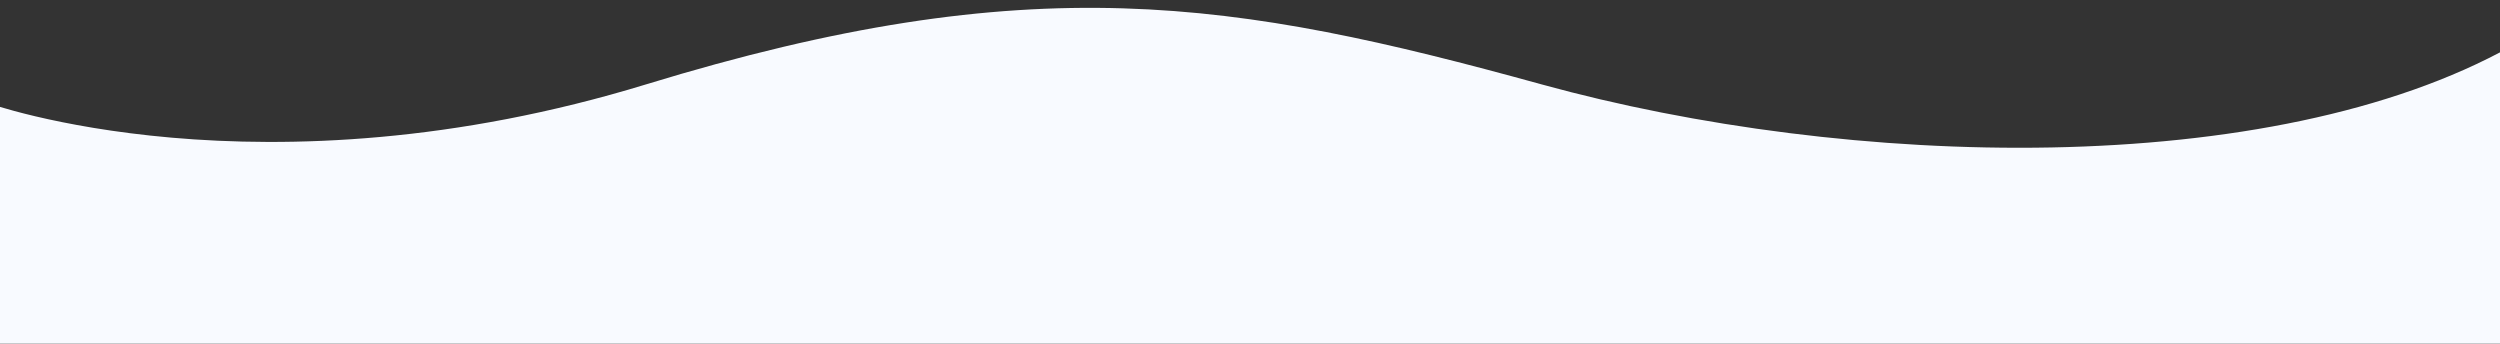 <?xml version="1.0" encoding="utf-8"?>
<!-- Generator: Adobe Illustrator 22.0.0, SVG Export Plug-In . SVG Version: 6.00 Build 0)  -->
<svg version="1.1" xmlns="http://www.w3.org/2000/svg" xmlns:xlink="http://www.w3.org/1999/xlink" x="0px" y="0px"
	 viewBox="0 0 1920.6 263.9" style="enable-background:new 0 0 1920.6 263.9;" xml:space="preserve">
<rect x="0" y="0" width="1920.6" height="263.9" fill="#333333" stroke="none"/>
<style type="text/css">
	.st0{display:none;}
	.st1{display:inline;}
	.st2{display:inline;fill:#07294D;}
	.st3{fill:#005AA9;}
	.st4{fill:none;stroke:#00BFFF;stroke-width:3.276;stroke-linecap:round;stroke-miterlimit:10;}
	.st5{opacity:0.13;fill:#51BDE0;}
	.st6{fill:none;stroke:#00BFFF;stroke-width:3.165;stroke-linecap:round;stroke-miterlimit:10;}
	.st7{fill:#A5CD39;}
	.st8{fill:#93B326;}
	.st9{fill:none;stroke:#00BFFF;stroke-width:4;stroke-miterlimit:10;}
	.st10{fill:#86E0FC;}
	.st11{fill:#F6921E;}
	.st12{fill:#EC1C24;}
	.st13{fill:url(#SVGID_5_);}
	.st14{clip-path:url(#SVGID_7_);}
	.st15{fill:url(#SVGID_8_);}
	.st16{clip-path:url(#SVGID_10_);}
	.st17{fill:url(#SVGID_11_);}
	.st18{clip-path:url(#SVGID_13_);}
	.st19{fill:#07294D;}
	.st20{fill:#E2F3F7;}
	.st21{opacity:0.2;}
	.st22{clip-path:url(#SVGID_15_);}
	.st23{fill:none;stroke:#86E0FC;stroke-width:0.693;stroke-miterlimit:10;}
	.st24{clip-path:url(#SVGID_17_);}
	.st25{fill:#E2F3F7;stroke:#AEBBBD;stroke-miterlimit:10;}
	.st26{opacity:0.5;fill:#00ADEE;}
	.st27{fill:none;}
	.st28{opacity:0.59;fill:url(#SVGID_18_);}
	.st29{fill:url(#SVGID_19_);}
	.st30{fill:#033F6B;}
	.st31{fill:#008049;}
	.st32{fill:#FFFFFF;}
	.st33{fill:#AD1126;}
	.st34{opacity:0.59;fill:url(#SVGID_20_);}
	.st35{fill:url(#SVGID_21_);}
	.st36{opacity:0.59;fill:url(#SVGID_22_);}
	.st37{fill:url(#SVGID_23_);}
	.st38{fill:#FF8033;}
	.st39{fill:#128007;}
	.st40{fill:#000080;}
	.st41{opacity:0.59;fill:url(#SVGID_24_);}
	.st42{fill:url(#SVGID_25_);}
	.st43{opacity:0.59;fill:url(#SVGID_26_);}
	.st44{fill:url(#SVGID_27_);}
	.st45{opacity:0.59;fill:url(#SVGID_28_);}
	.st46{fill:url(#SVGID_29_);}
	.st47{opacity:0.59;fill:url(#SVGID_30_);}
	.st48{fill:url(#SVGID_31_);}
	.st49{opacity:0.59;fill:url(#SVGID_32_);}
	.st50{fill:url(#SVGID_33_);}
	.st51{opacity:0.59;fill:url(#SVGID_34_);}
	.st52{fill:url(#SVGID_35_);}
	.st53{opacity:0.59;fill:url(#SVGID_36_);}
	.st54{fill:url(#SVGID_37_);}
	.st55{opacity:0.59;fill:url(#SVGID_38_);}
	.st56{fill:url(#SVGID_39_);}
	.st57{opacity:0.59;fill:url(#SVGID_40_);}
	.st58{fill:url(#SVGID_41_);}
	.st59{fill:#AB0001;}
	.st60{fill:#010066;}
	.st61{fill:#FFAB00;}
	.st62{opacity:0.59;fill:url(#SVGID_42_);}
	.st63{fill:url(#SVGID_43_);}
	.st64{opacity:0.59;fill:url(#SVGID_44_);}
	.st65{fill:url(#SVGID_45_);}
	.st66{opacity:0.59;fill:url(#SVGID_46_);}
	.st67{fill:url(#SVGID_47_);}
	.st68{opacity:0.59;fill:url(#SVGID_48_);}
	.st69{fill:url(#SVGID_49_);}
	.st70{opacity:0.59;fill:url(#SVGID_50_);}
	.st71{fill:url(#SVGID_51_);}
	.st72{fill:#CC1C24;}
	.st73{fill:#241D4F;}
	.st74{fill:#B9251D;}
	.st75{fill:#FFFF00;}
	.st76{opacity:0.59;fill:url(#SVGID_52_);}
	.st77{fill:url(#SVGID_53_);}
	.st78{fill:#9B002D;}
	.st79{opacity:0.59;fill:url(#SVGID_54_);}
	.st80{fill:url(#SVGID_55_);}
	.st81{opacity:0.59;fill:url(#SVGID_56_);}
	.st82{fill:url(#SVGID_57_);}
	.st83{fill:#FF2437;}
	.st84{fill:url(#SVGID_58_);}
	.st85{opacity:0.9;fill:url(#SVGID_59_);}
	.st86{fill:#505C7F;}
	.st87{clip-path:url(#SVGID_67_);}
	.st88{opacity:0.9;fill:#00ADEE;}
	.st89{clip-path:url(#SVGID_69_);}
	.st90{fill:none;stroke:#A5CD39;stroke-width:4;stroke-miterlimit:10;}
	.st91{opacity:0.9;fill:url(#SVGID_78_);}
	.st92{opacity:0.9;fill:url(#SVGID_79_);}
	.st93{fill:url(#SVGID_80_);}
	.st94{opacity:0.9;fill:url(#SVGID_81_);}
	.st95{opacity:0.9;fill:url(#SVGID_82_);}
	.st96{fill:none;stroke:#005AA9;stroke-width:4;stroke-miterlimit:10;}
	.st97{fill:none;stroke:#07294D;stroke-width:4;stroke-miterlimit:10;}
	.st98{fill:none;stroke:#00ADEE;stroke-width:4;stroke-miterlimit:10;}
	.st99{fill:none;stroke:#E2F3F7;stroke-width:2;stroke-miterlimit:10;}
	.st100{fill:url(#SVGID_83_);}
	.st101{clip-path:url(#SVGID_85_);}
	.st102{fill:none;stroke:#B8C7CA;stroke-miterlimit:10;}
	.st103{clip-path:url(#SVGID_87_);}
	.st104{clip-path:url(#SVGID_89_);}
	.st105{fill:#809C39;}
	.st106{fill:#BB1C24;}
	.st107{fill:#C5801E;}
	.st108{fill:#0080BD;}
	.st109{fill:#005A80;}
	.st110{fill:#FFFFFF;stroke:#FFFFFF;stroke-miterlimit:10;}
	.st111{fill:none;stroke:#EC1C24;stroke-width:4;stroke-miterlimit:10;}
	.st112{fill:none;stroke:#FFFFFF;stroke-width:2;stroke-miterlimit:10;}
	.st113{fill:#FFFFFF;stroke:#FFFFFF;stroke-width:0.5;stroke-miterlimit:10;}
	.st114{opacity:0.39;fill:none;stroke:#505C7F;stroke-miterlimit:10;}
	.st115{opacity:0.39;fill:#505C7F;}
	.st116{fill:none;stroke:#FFFFFF;stroke-width:0.5;stroke-miterlimit:10;}
	.st117{fill:#0082C3;}
	.st118{fill:#80A239;}
	.st119{fill:#CB801E;}
	.st120{fill:#C11C24;}
	.st121{fill-rule:evenodd;clip-rule:evenodd;fill:#07294D;}
	.st122{fill:none;stroke:#C0C0C0;stroke-miterlimit:10;}
	.st123{fill:#00ADEE;}
	.st124{fill:none;stroke:#00ADEE;stroke-width:0.944;stroke-miterlimit:10;}
	.st125{fill:none;stroke:#C0C0C0;stroke-width:0.86;stroke-miterlimit:10;}
	.st126{fill:none;stroke:#FFFFFF;stroke-width:1.049;stroke-miterlimit:10;}
	.st127{fill:#07294D;stroke:#FFFFFF;stroke-width:1.049;stroke-miterlimit:10;}
	.st128{fill:none;stroke:#F6921E;stroke-width:6;stroke-miterlimit:10;}
	.st129{fill:none;stroke:#E2F3F7;stroke-width:4;stroke-miterlimit:10;}
	.st130{opacity:0.2;fill:none;stroke:#005AA9;stroke-miterlimit:10;}
	.st131{opacity:0.15;fill:#00A1E3;}
	.st132{opacity:0.34;}
	.st133{fill:#00A1E3;}
	.st134{fill:#DADBDC;}
	.st135{fill:#C5C7C8;}
	.st136{fill:#9AC238;}
	.st137{fill:#414042;}
	.st138{opacity:0.21;}
	.st139{opacity:0.39;}
	.st140{fill:#01599E;}
	.st141{fill:none;stroke:#414042;stroke-width:2.188;stroke-miterlimit:10;}
	.st142{fill:#01599E;stroke:#414042;stroke-width:2.188;stroke-miterlimit:10;}
	.st143{fill:#FFFFFF;stroke:#07294D;stroke-width:4;stroke-miterlimit:10;}
	.st144{opacity:0.15;}
	.st145{fill:#2BA1DE;}
	.st146{fill:#1D80C0;stroke:#07294D;stroke-width:4;stroke-miterlimit:10;}
	.st147{opacity:0.29;}
	.st148{fill:#01599E;stroke:#414042;stroke-width:0.473;stroke-miterlimit:10;}
	.st149{fill:#414042;stroke:#414042;stroke-width:0.473;stroke-miterlimit:10;}
	.st150{fill:#FFFFFF;stroke:#414042;stroke-width:0.473;stroke-miterlimit:10;}
	.st151{opacity:0.26;}
	.st152{fill:#E01C24;stroke:#414042;stroke-width:0.473;stroke-miterlimit:10;}
	.st153{fill:#E01C24;}
	.st154{fill:#FFFFFF;stroke:#414042;stroke-width:9.457511e-02;stroke-miterlimit:10;}
	.st155{fill:#414042;stroke:#414042;stroke-width:9.457511e-02;stroke-miterlimit:10;}
	.st156{opacity:0.17;}
	.st157{fill:#2BA1DE;stroke:#414042;stroke-width:9.457511e-02;stroke-miterlimit:10;}
	.st158{fill:#1D80C0;stroke:#414042;stroke-width:9.457511e-02;stroke-miterlimit:10;}
	.st159{fill:#065080;}
	.st160{fill:#005AA9;stroke:#07294D;stroke-width:4;stroke-miterlimit:10;}
	.st161{fill:#CF7B1B;}
	.st162{clip-path:url(#SVGID_93_);}
	.st163{clip-path:url(#SVGID_97_);}
	.st164{opacity:0.15;fill:#00A4E6;}
	.st165{fill:#EFB47B;}
	.st166{fill:#00A4E6;}
	.st167{fill:#DDDEDF;}
	.st168{fill:#9DC538;}
	.st169{fill:#C8CACB;}
	.st170{opacity:0.2;fill:#00A4E6;}
	.st171{clip-path:url(#SVGID_101_);}
	.st172{fill:#0159A1;}
	.st173{fill:none;stroke:#07294D;stroke-width:1.95;stroke-miterlimit:10;}
	.st174{fill:#EF8A1D;}
	.st175{opacity:0.15;fill:#00A3E5;}
	.st176{fill:#D17B1B;}
	.st177{fill:#00A3E5;}
	.st178{fill:none;stroke:#00ADEE;stroke-width:2;stroke-linecap:round;stroke-miterlimit:10;}
	.st179{fill:#FFFFFF;stroke:#005AA9;stroke-width:3.462;stroke-miterlimit:10;}
	.st180{opacity:0.13;}
	.st181{fill:#51BDE0;}
	.st182{fill:#FFBBC4;}
	.st183{fill:#E6A3B1;}
	.st184{fill:#FFABB7;}
	.st185{fill:#00BFFF;}
	.st186{fill:#0D3559;}
	.st187{fill:#0A80BD;}
	.st188{fill:#041B30;}
	.st189{opacity:0.2;fill:#00A3E5;}
	.st190{fill:url(#SVGID_102_);}
	.st191{clip-path:url(#SVGID_104_);}
	.st192{clip-path:url(#SVGID_106_);}
	.st193{clip-path:url(#SVGID_108_);}
	.st194{opacity:0.9;fill:url(#SVGID_109_);}
	.st195{fill:url(#SVGID_110_);}
	.st196{opacity:0.9;fill:url(#SVGID_113_);}
	.st197{opacity:0.9;fill:url(#SVGID_114_);}
	.st198{opacity:0.2;fill:#07294D;}
	.st199{clip-path:url(#SVGID_116_);}
	.st200{clip-path:url(#SVGID_118_);}
	.st201{clip-path:url(#SVGID_120_);}
	.st202{opacity:0.5;}
	.st203{fill:#9AAEC5;}
	.st204{fill:#61C1D9;}
	.st205{fill:#A3B7CE;}
	.st206{fill:#EC8B80;}
	.st207{fill:url(#SVGID_121_);}
	.st208{fill:url(#SVGID_122_);}
	.st209{fill:#323840;}
	.st210{fill:#515963;}
	.st211{fill:#EC8C80;}
	.st212{fill:#F16783;}
	.st213{fill:#DE5272;}
	.st214{fill:#EB8B80;}
	.st215{fill:none;stroke:#07294D;stroke-width:3.053;stroke-linecap:round;stroke-miterlimit:10;}
	.st216{fill:#D4E8EF;}
	.st217{opacity:0.3;}
	.st218{fill:#151515;}
	.st219{fill:#FFBB9B;}
	.st220{fill:#FFA784;}
	.st221{fill:#FF9C98;}
	.st222{opacity:0.346;fill:#FFC7B2;}
	.st223{opacity:0.346;}
	.st224{fill:#FFC7B2;}
	.st225{fill:#F08C8C;}
	.st226{opacity:0.3;fill:#FFD6C9;}
	.st227{fill:#E4E4E4;}
	.st228{fill:#B2E2FF;}
	.st229{fill:none;stroke:#B2E2FF;stroke-width:0.719;stroke-linecap:round;stroke-linejoin:round;stroke-miterlimit:10;}
	.st230{fill:none;stroke:#B2E2FF;stroke-width:1.078;stroke-linecap:round;stroke-linejoin:round;stroke-miterlimit:10;}
	.st231{opacity:0.129;}
	.st232{fill:#151515;stroke:#B2E2FF;stroke-width:0.719;stroke-linecap:round;stroke-linejoin:round;stroke-miterlimit:10;}
	.st233{fill:#151515;stroke:#B2E2FF;stroke-width:1.078;stroke-linecap:round;stroke-linejoin:round;stroke-miterlimit:10;}
	.st234{fill:#EEEEEE;}
	.st235{fill:none;stroke:#00BFFF;stroke-width:0.719;stroke-miterlimit:10;}
	.st236{fill:#4EA9C6;}
	.st237{fill:#F1493F;}
	.st238{fill:#58C1E2;}
	.st239{fill:none;stroke:#00BFFF;stroke-width:6;stroke-linecap:round;stroke-miterlimit:10;}
	.st240{fill-rule:evenodd;clip-rule:evenodd;fill:#FFFFFF;}
	.st241{fill-rule:evenodd;clip-rule:evenodd;fill:#A3B7CE;}
	.st242{fill-rule:evenodd;clip-rule:evenodd;fill:#005AA9;}
	.st243{fill-rule:evenodd;clip-rule:evenodd;fill:#1B384C;}
	.st244{fill:none;stroke:#FFFFFF;stroke-width:4.46;stroke-linecap:round;stroke-miterlimit:10;}
	.st245{opacity:0.2;fill:#86E0FC;}
	.st246{clip-path:url(#SVGID_124_);}
	.st247{fill:none;stroke:#00BFFF;stroke-width:2.585;stroke-linecap:round;stroke-miterlimit:10;}
	.st248{fill:none;stroke:#00BFFF;stroke-width:1.929;stroke-linecap:round;stroke-miterlimit:10;}
	.st249{opacity:0.2;fill:none;stroke:#CAD2DA;stroke-width:2.321;stroke-miterlimit:10;}
	.st250{fill:#AEC1DD;}
	.st251{opacity:0.2;fill:none;stroke:#CAD2DA;stroke-width:2.884;stroke-linecap:round;stroke-miterlimit:10;}
	.st252{fill:#FFA8B1;}
	.st253{clip-path:url(#SVGID_126_);}
	.st254{fill:none;stroke:#005AA9;stroke-width:1.684;stroke-miterlimit:10;}
	.st255{clip-path:url(#SVGID_126_);fill:#A5CD39;}
	.st256{opacity:0.2;clip-path:url(#SVGID_126_);}
	.st257{fill:none;stroke:#CAD2DA;stroke-width:2.321;stroke-miterlimit:10;}
	.st258{fill:none;stroke:#005AA9;stroke-width:2.509;stroke-miterlimit:10;}
	.st259{clip-path:url(#SVGID_126_);fill:none;stroke:#005AA9;stroke-width:2.4;stroke-miterlimit:10;}
	.st260{fill:none;stroke:#005AA9;stroke-width:2.599;stroke-miterlimit:10;}
	.st261{fill:#034A7F;}
	.st262{fill:#91A1B6;}
	.st263{fill:none;stroke:#86E0FC;stroke-miterlimit:10;}
	.st264{fill:none;stroke:#86E0FC;stroke-miterlimit:10;stroke-dasharray:4.007,10.017;}
	.st265{fill:none;stroke:#00BFFF;stroke-width:3.068;stroke-linecap:round;stroke-miterlimit:10;}
	.st266{clip-path:url(#SVGID_128_);}
	.st267{fill:#AFD0D4;}
	.st268{fill:#C7DDE1;}
	.st269{fill:#CB1826;}
	.st270{clip-path:url(#SVGID_130_);}
	.st271{fill:none;stroke:#86E0FC;stroke-miterlimit:10;stroke-dasharray:3.999,9.999;}
	.st272{clip-path:url(#SVGID_132_);}
	.st273{fill:none;stroke:#E2F3F7;stroke-width:2.4;stroke-miterlimit:10;}
	.st274{fill:none;stroke:#005AA9;stroke-width:2.485;stroke-miterlimit:10;}
	.st275{fill:none;stroke:#E2F3F7;stroke-width:2.905;stroke-miterlimit:10;}
	.st276{fill:none;stroke:#E2F3F7;stroke-width:2.509;stroke-miterlimit:10;}
	.st277{fill:url(#SVGID_133_);}
	.st278{fill:url(#SVGID_134_);}
	.st279{fill:url(#SVGID_135_);}
	.st280{fill:#2265F0;}
	.st281{fill:#0095FF;}
	.st282{fill:#EFEFEF;stroke:#009DFF;stroke-width:3;stroke-miterlimit:10;}
	.st283{fill:#002F96;}
	.st284{fill:#FFADB9;}
	.st285{fill:#003180;}
	.st286{fill:#0038FF;}
	.st287{fill:#004CFF;}
	.st288{fill:none;stroke:#51BDE0;stroke-linecap:round;stroke-miterlimit:10;}
	.st289{fill:#0AAAD8;}
	.st290{opacity:0.46;fill:#005AA9;}
	.st291{fill:#007EFF;}
	.st292{clip-path:url(#SVGID_137_);fill:#07294D;}
	.st293{fill:none;stroke:#1F80C4;stroke-width:5;stroke-miterlimit:10;}
	.st294{fill:none;stroke:#0095FF;stroke-linecap:round;stroke-miterlimit:10;}
	.st295{fill:#EFEFEF;}
	.st296{clip-path:url(#SVGID_139_);fill:#07294D;}
	.st297{fill:#BCBCBB;}
	.st298{fill:none;stroke:#07294D;stroke-width:7.759;stroke-miterlimit:10;}
	.st299{opacity:0.3;fill:#FFFFFF;}
	.st300{fill:#9ADAE0;}
	.st301{fill:#9BB1C1;}
	.st302{fill:none;stroke:#07294D;stroke-width:2;stroke-miterlimit:10;}
	.st303{clip-path:url(#SVGID_141_);fill:none;stroke:#FFFFFF;stroke-width:1.647;stroke-linecap:round;stroke-miterlimit:10;}
	.st304{clip-path:url(#SVGID_141_);fill:none;stroke:#FFFFFF;stroke-width:1.692;stroke-linecap:round;stroke-miterlimit:10;}
	.st305{clip-path:url(#SVGID_141_);fill:none;stroke:#FFFFFF;stroke-width:1.878;stroke-linecap:round;stroke-miterlimit:10;}
	.st306{clip-path:url(#SVGID_141_);fill:#FFFFFF;}
	.st307{fill:url(#SVGID_142_);}
	.st308{fill:url(#SVGID_143_);}
	.st309{fill:none;stroke:#005AA9;stroke-width:2.402;stroke-linecap:round;stroke-miterlimit:10;}
	.st310{fill:url(#SVGID_144_);}
	.st311{fill:#E8EAEA;}
	.st312{clip-path:url(#SVGID_146_);}
	.st313{opacity:0.4;fill:none;stroke:#51BDE0;stroke-width:2;stroke-miterlimit:10;}
	.st314{opacity:0.4;fill:#51BDE0;}
	.st315{opacity:0.25;enable-background:new    ;}
	.st316{clip-path:url(#SVGID_148_);}
	.st317{clip-path:url(#SVGID_150_);fill:#1DA8E6;}
	.st318{fill:none;stroke:#86E0FC;stroke-width:4;stroke-linecap:round;stroke-miterlimit:10;}
	.st319{fill:#003185;}
	.st320{fill:#2265F7;}
	.st321{fill:#FFC4CD;}
	.st322{fill:#FFB4C0;}
	.st323{fill:#002F9D;}
	.st324{opacity:0.2;fill:#005AA9;}
	.st325{clip-path:url(#SVGID_152_);}
	.st326{clip-path:url(#SVGID_154_);}
	.st327{clip-path:url(#SVGID_156_);fill:#1DA8E6;}
	.st328{fill:none;stroke:#F6921E;stroke-width:4;stroke-linecap:round;stroke-miterlimit:10;}
	.st329{fill:none;stroke:#FAC07C;stroke-width:2;stroke-linecap:round;stroke-miterlimit:10;}
	.st330{opacity:0.75;fill:#BD8B61;}
	.st331{fill:none;stroke:#FFFFFF;stroke-width:5;stroke-miterlimit:10;}
	.st332{opacity:0.5;fill:#0A80BD;}
	.st333{fill:#4BB6C9;}
	.st334{opacity:0.5;fill:#61C1D9;}
	.st335{fill:none;stroke:#009DFF;stroke-linecap:round;stroke-miterlimit:10;}
	.st336{fill:none;stroke:#009DFF;stroke-linecap:round;stroke-miterlimit:10;stroke-dasharray:2,6;}
	.st337{fill:url(#SVGID_157_);}
	.st338{fill:#009DFF;}
	.st339{fill:url(#SVGID_158_);}
	.st340{clip-path:url(#SVGID_160_);}
	.st341{opacity:5.000000e-02;fill:#00A3E5;}
	.st342{clip-path:url(#SVGID_162_);}
	.st343{clip-path:url(#SVGID_164_);}
	.st344{fill:url(#SVGID_165_);}
	.st345{opacity:0.2;fill:none;stroke:#07294D;stroke-width:2;stroke-miterlimit:10;}
	.st346{fill:none;stroke:#009DFF;stroke-miterlimit:10;}
	.st347{opacity:0.1;fill:#005AA9;}
	.st348{fill:none;stroke:#009DFF;stroke-width:6;stroke-miterlimit:10;}
	.st349{fill:url(#SVGID_166_);}
	.st350{fill:#E3E3E3;}
	.st351{fill:#009CFF;}
	.st352{fill:#9BD4FF;}
	.st353{fill:#0C58C5;}
	.st354{fill:#F4F0FF;}
	.st355{fill:#FFBEC8;}
	.st356{fill:#1E64DF;}
	.st357{fill:#B5EFFF;}
	.st358{clip-path:url(#SVGID_170_);fill:#003185;}
	.st359{fill:#002DB2;}
	.st360{fill:#3D81FB;}
	.st361{fill:none;stroke:#51BDE0;stroke-width:26.659;stroke-miterlimit:10;}
	.st362{clip-path:url(#SVGID_172_);}
	.st363{fill:#F8FAFF;}
	.st364{fill:#BAC8D4;}
	.st365{opacity:0.4;fill:#065080;}
	.st366{opacity:0.2;fill:#065080;}
	.st367{fill:none;stroke:#A3B7CE;stroke-width:3.128;stroke-linecap:round;stroke-miterlimit:10;}
	.st368{fill:none;stroke:#A5CD39;stroke-width:1.043;stroke-miterlimit:10;}
	.st369{opacity:0.5;fill:#9AAEC5;}
	.st370{fill:#7E8B9F;}
	.st371{opacity:0.4;fill:#505C7F;}
	.st372{opacity:0.2;fill:#505C7F;}
	.st373{fill:#A2B6CA;}
	.st374{fill:#8A9EB3;}
	.st375{fill:#EEC196;}
	.st376{fill:none;stroke:#A3B7CE;stroke-width:4;stroke-linecap:round;stroke-miterlimit:10;}
	.st377{fill:none;stroke:#FFFFFF;stroke-width:2;stroke-linecap:round;stroke-miterlimit:10;}
	.st378{clip-path:url(#SVGID_174_);}
	.st379{clip-path:url(#SVGID_176_);}
	.st380{clip-path:url(#SVGID_180_);}
	.st381{clip-path:url(#SVGID_184_);}
	.st382{clip-path:url(#SVGID_190_);}
	.st383{fill:none;stroke:#86E0FC;stroke-width:2;stroke-linecap:round;stroke-miterlimit:10;}
	.st384{fill:none;stroke:#51BDE0;stroke-width:2;stroke-linecap:round;stroke-miterlimit:10;}
	.st385{fill:#4A7D2F;}
	.st386{fill:none;stroke:#3D7525;stroke-width:3;stroke-miterlimit:10;}
	.st387{fill:none;stroke:#51A17D;stroke-width:3;stroke-miterlimit:10;}
	.st388{fill:none;stroke:#77BC5E;stroke-width:3;stroke-miterlimit:10;}
	.st389{fill:none;stroke:#77BC5E;stroke-width:3;stroke-miterlimit:10;stroke-dasharray:5.828,5.828;}
	.st390{fill:#75BD5D;}
</style>
<g id="Layer_2" class="st0">
</g>
<g id="Layer_1">
	<path class="st363" d="M-10.4,78.8c0,0,210.7,76.6,506.8-14s451.7-65.1,687.8,0s560.2,74,745.3-29.4v243.7H-10.4V78.8z"/>
</g>
<g id="Layer_4" class="st0">
</g>
<g id="Layer_3">
</g>
</svg>
